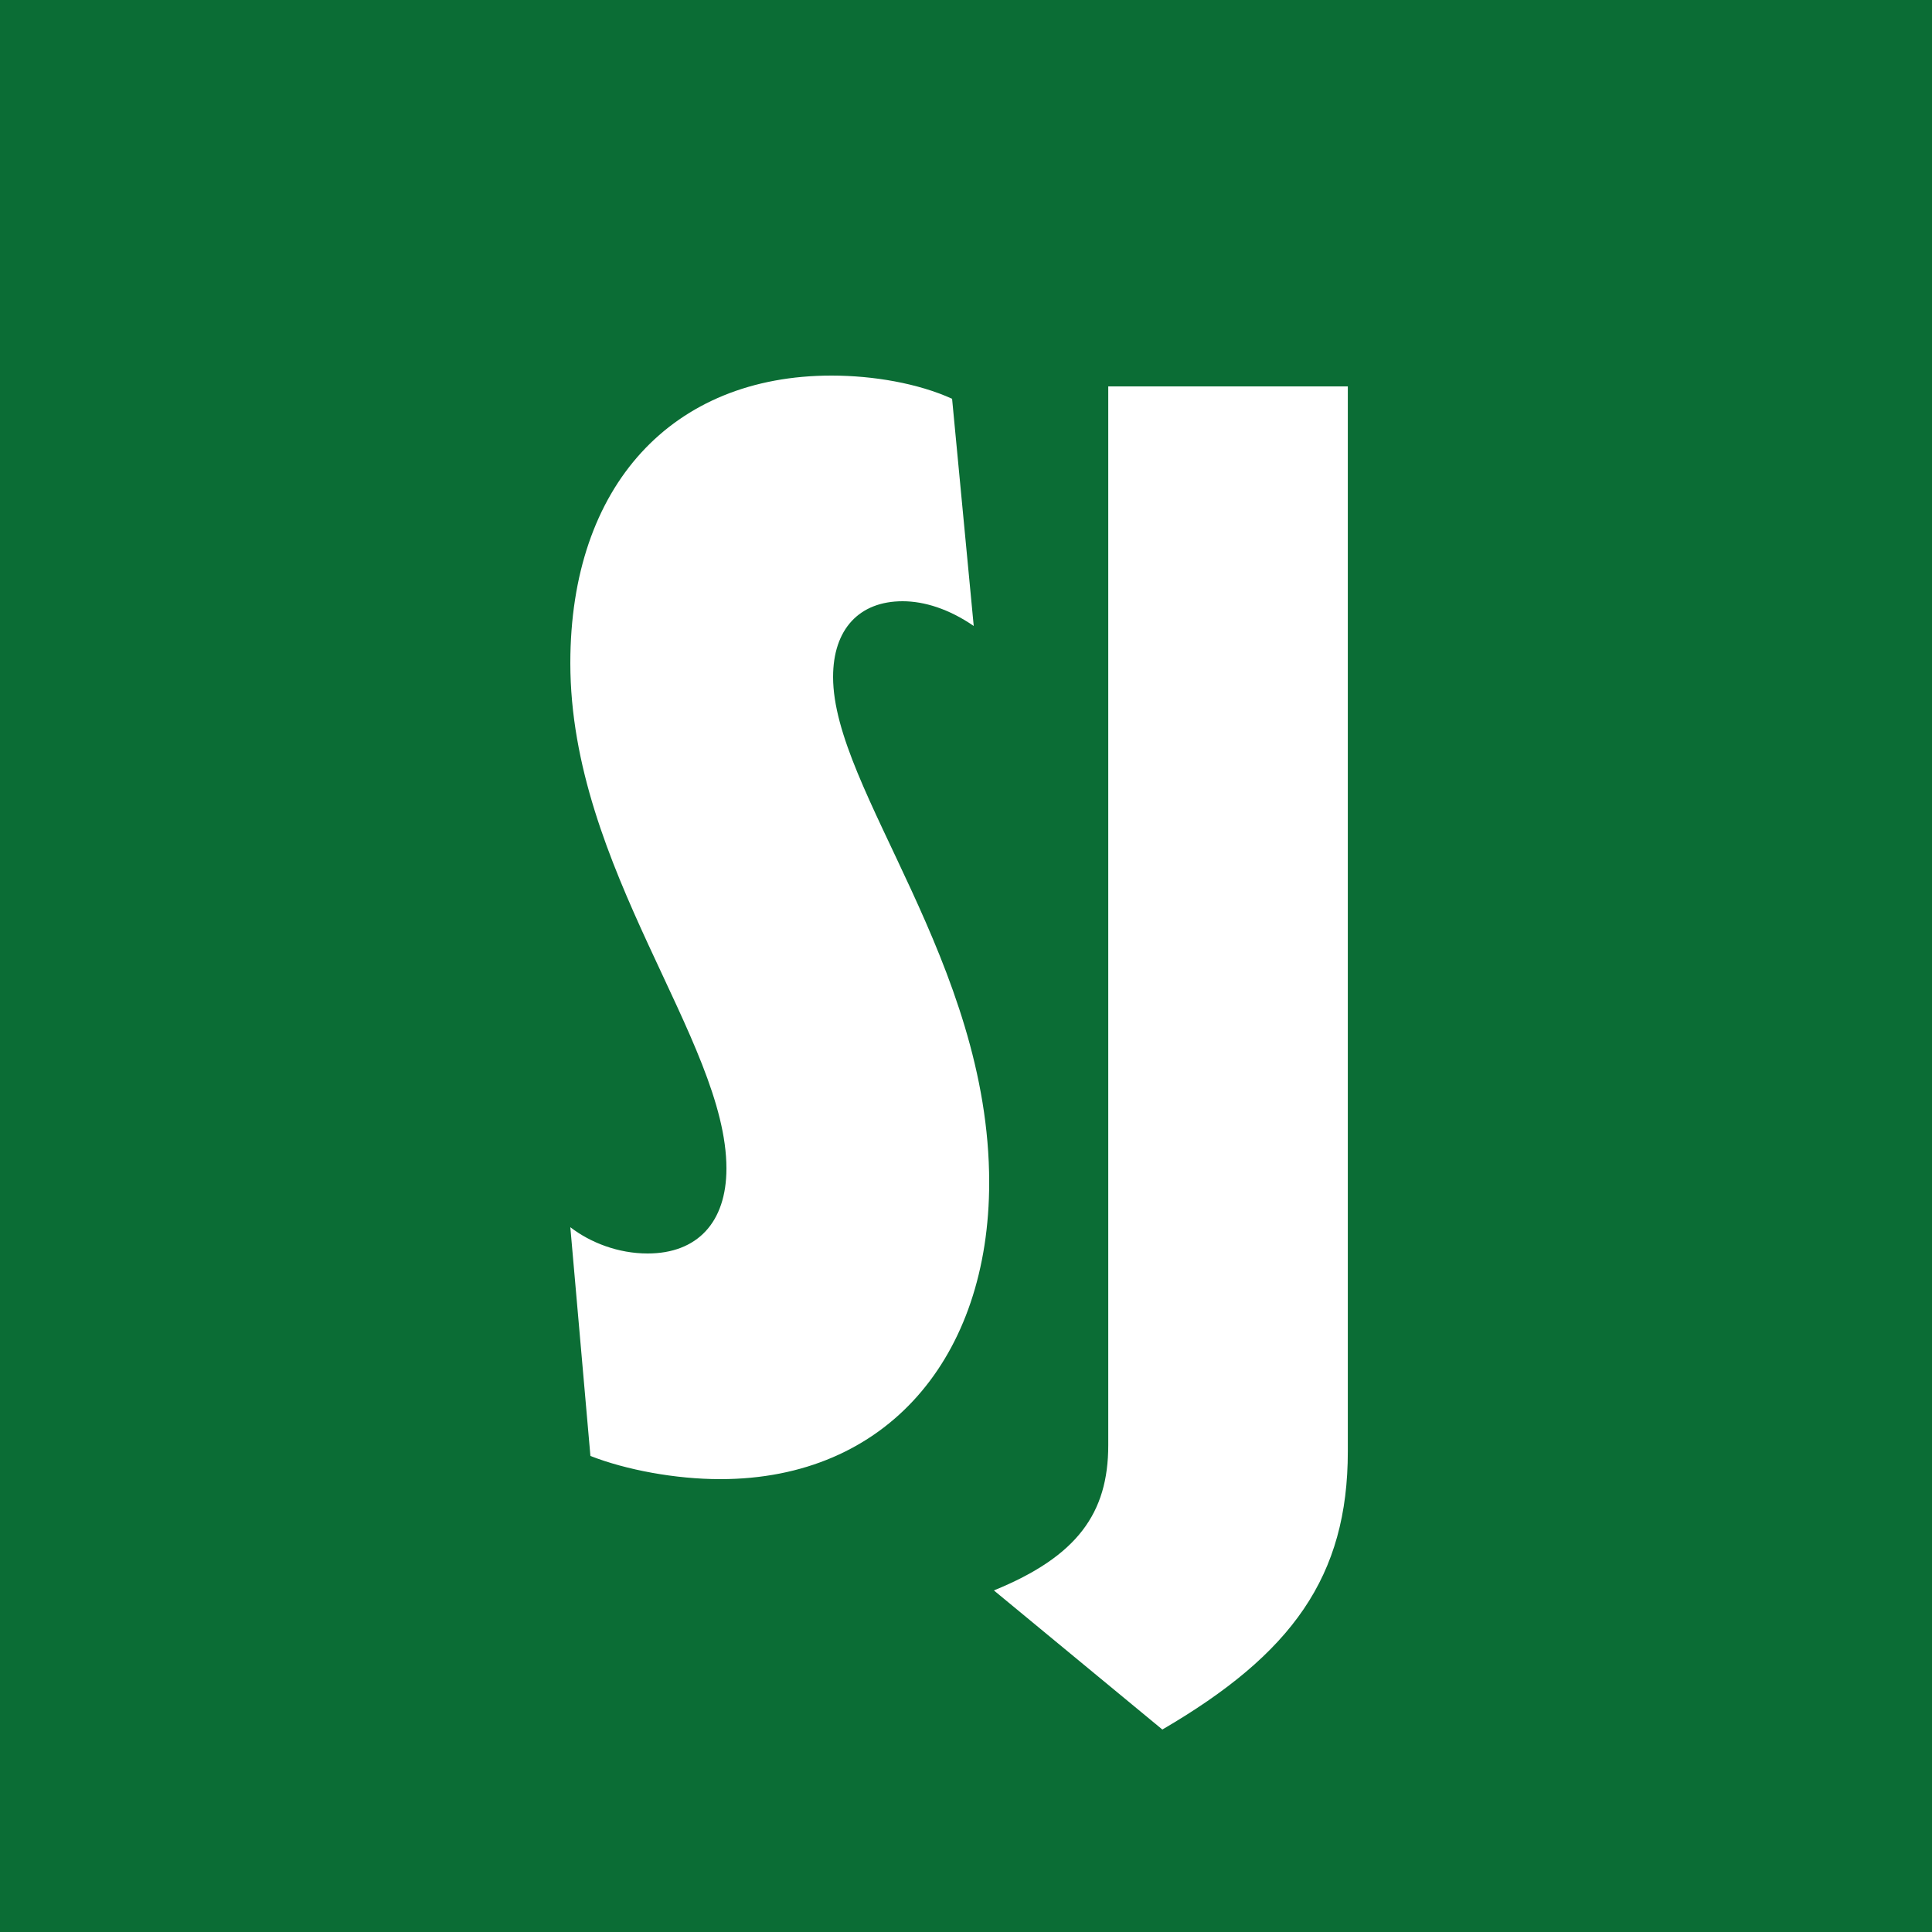 <?xml version="1.0" encoding="UTF-8"?>
<svg data-bbox="0 0 1000 1000" xmlns="http://www.w3.org/2000/svg" viewBox="0 0 1000 1000" height="1000" width="1000" data-type="color">
    <g>
        <path fill="#0B6D35" d="M1000 0v1000H0V0z" data-color="1"/>
        <path fill="#ffffff" d="M295.2 635.2c10.4 8 24.8 13.6 40 13.6 25.6 0 40.8-16 40.8-44 0-66.4-80.8-155.2-80.8-261.6 0-92 52.8-148.8 135.2-148.8 21.6 0 44.8 4 62.4 12L504 324c-12.8-8.8-25.6-12.8-36.8-12.8-22.4 0-36 14.4-36 39.2 0 58.4 80.8 148 80.8 261.6 0 90.4-52.8 153.6-139.2 153.6-23.2 0-48.8-4.8-67.2-12zm306.431 260-87.2-72c43.2-17.6 59.2-40 59.2-75.2V200h124v551.2c0 64.8-28.8 104.8-96 144" data-color="2"/>
    </g>
</svg>
